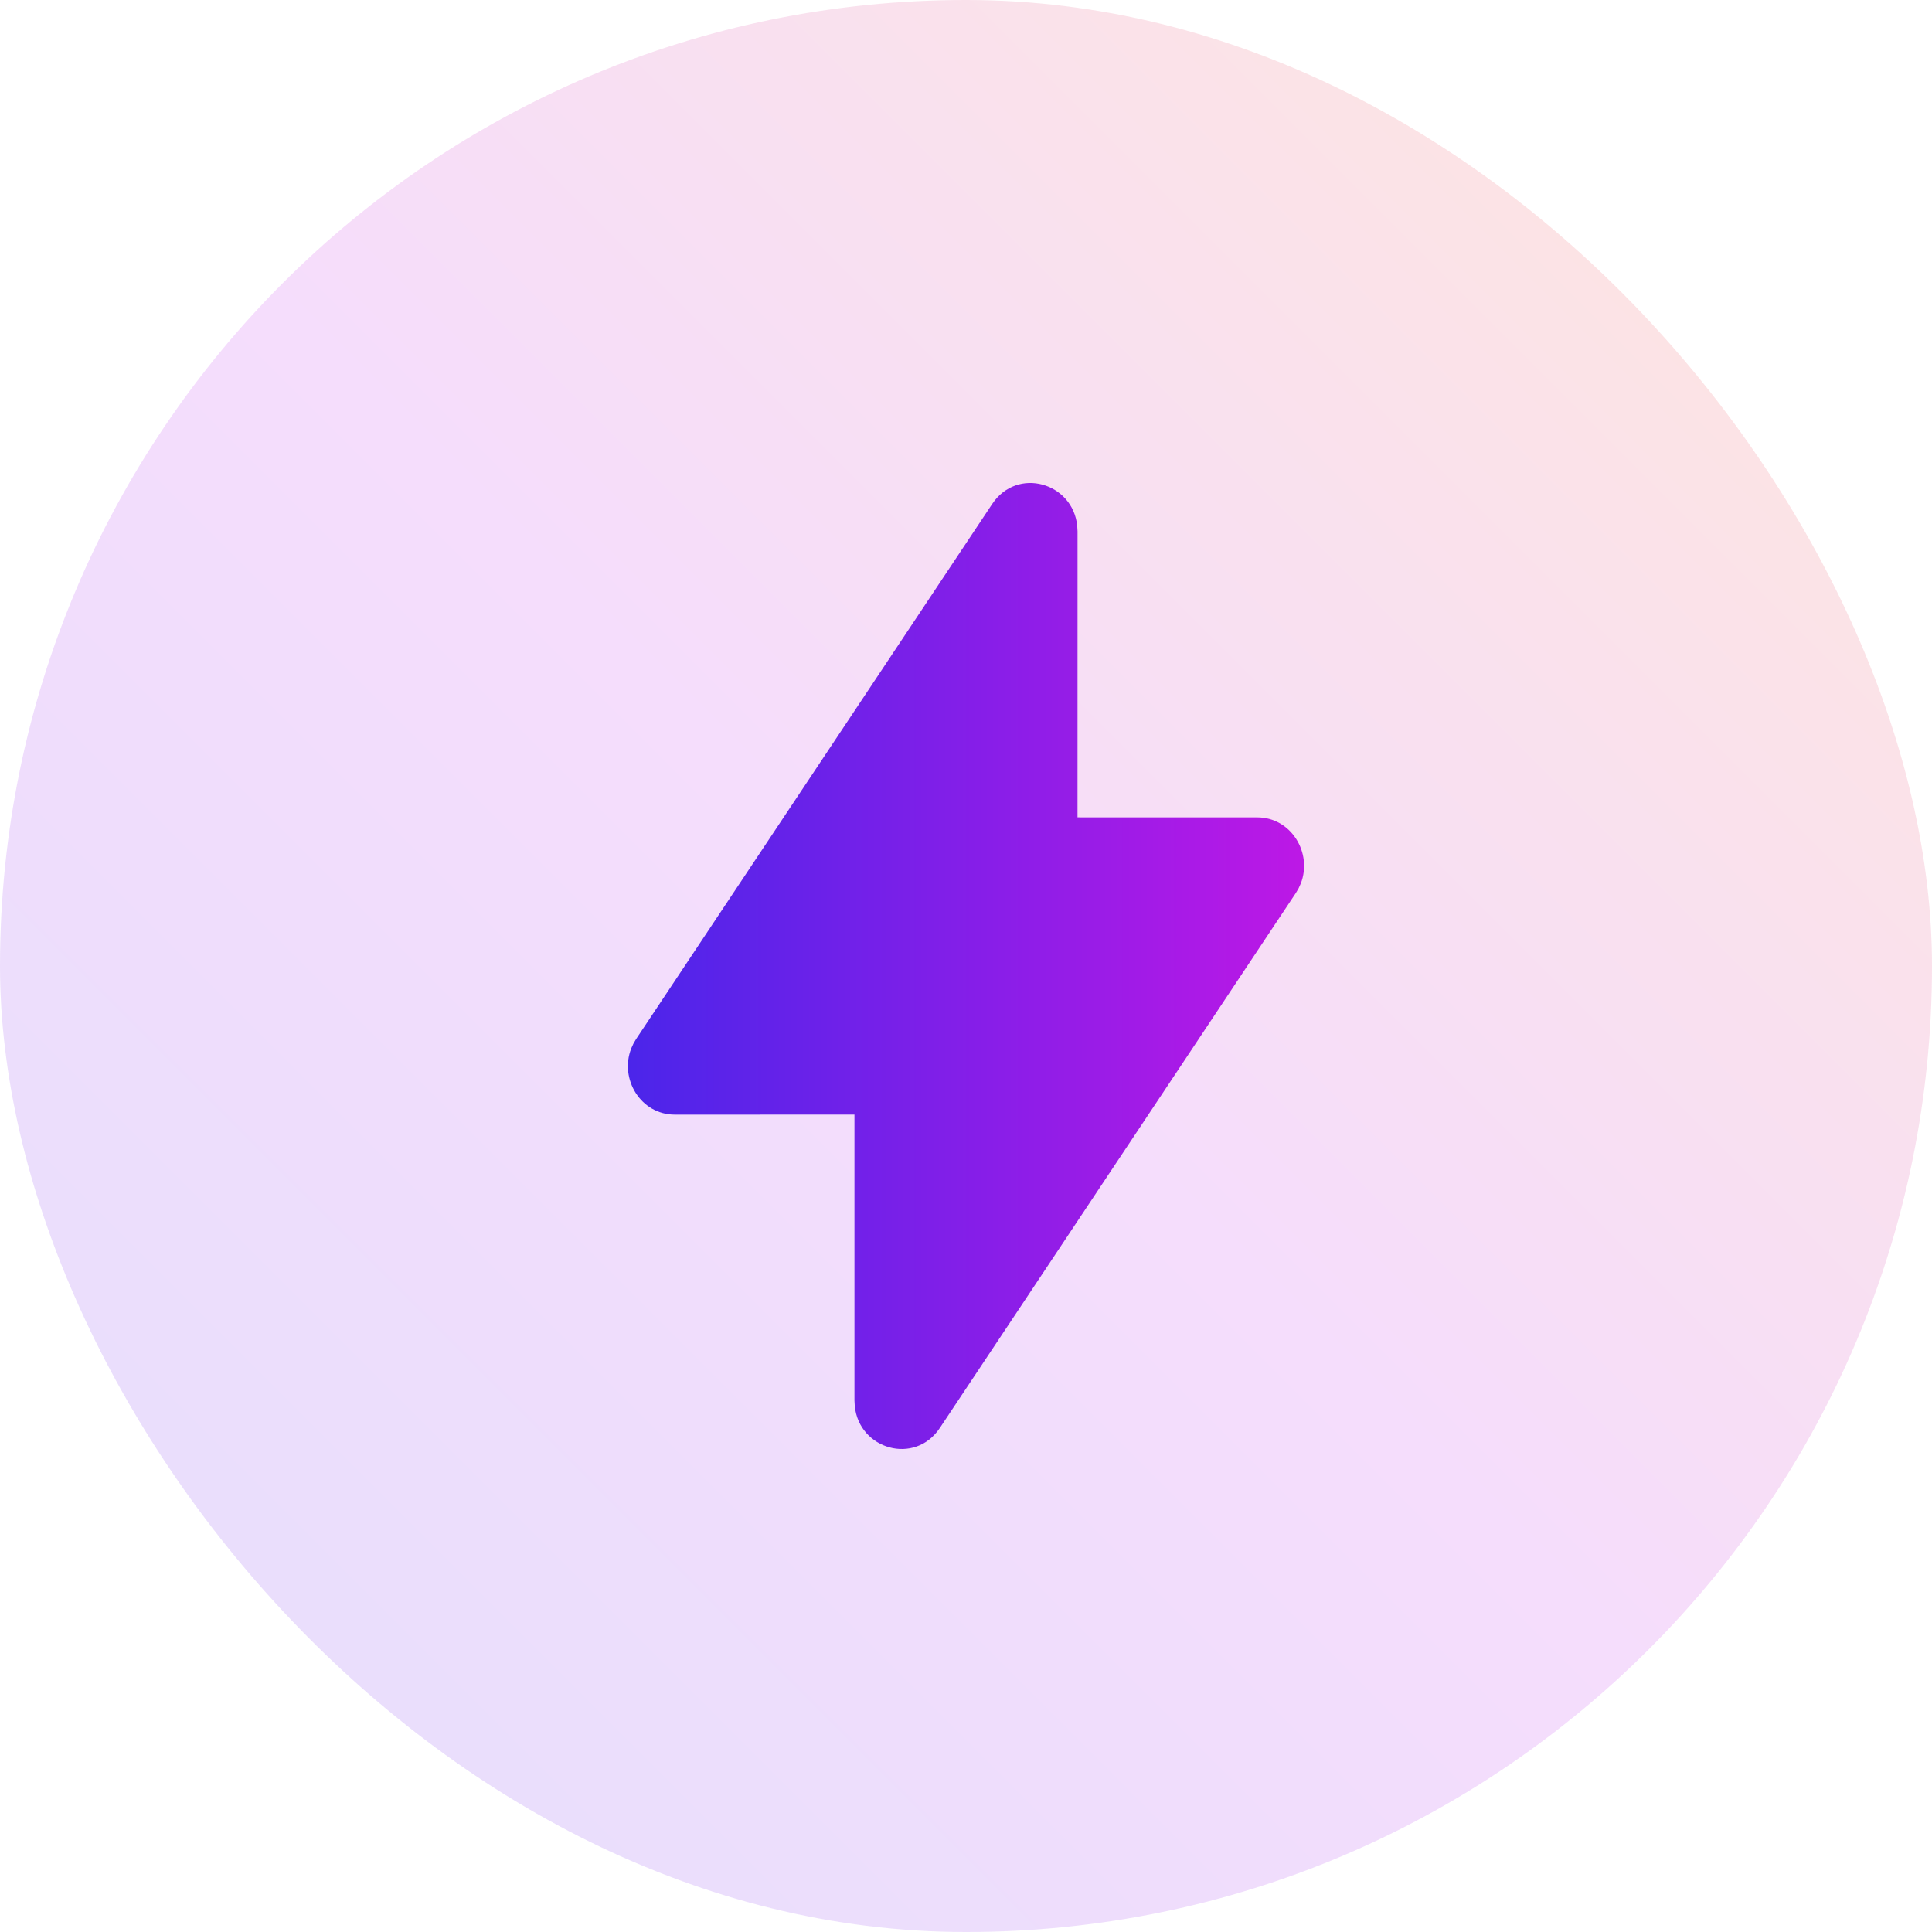 <svg xmlns="http://www.w3.org/2000/svg" width="56" height="56" viewBox="0 0 56 56" fill="none"><g style="mix-blend-mode:multiply"><rect width="56" height="56" rx="28" fill="url(#paint0_linear_339_15018)" fill-opacity="0.15"></rect><path d="M31.224 15.243C31.096 13.986 29.482 13.521 28.758 14.61L18.441 30.113L18.361 30.248L18.295 30.393C17.952 31.278 18.573 32.308 19.559 32.308L24.767 32.307L24.767 40.596L24.776 40.757C24.904 42.014 26.518 42.479 27.242 41.39L37.559 25.887L37.639 25.752L37.705 25.607C38.047 24.722 37.426 23.692 36.441 23.692L31.232 23.691L31.233 15.404L31.224 15.243Z" fill="url(#paint1_linear_339_15018)"></path></g><defs><linearGradient id="paint0_linear_339_15018" x1="0" y1="56" x2="56" y2="0" gradientUnits="userSpaceOnUse"><stop stop-color="#4B25EA"></stop><stop offset="0.5" stop-color="#BD18E6"></stop><stop offset="1" stop-color="#FB590E"></stop></linearGradient><linearGradient id="paint1_linear_339_15018" x1="18.2" y1="28" x2="37.8" y2="28" gradientUnits="userSpaceOnUse"><stop stop-color="#4B25EA"></stop><stop offset="1" stop-color="#BD18E6"></stop></linearGradient></defs></svg>